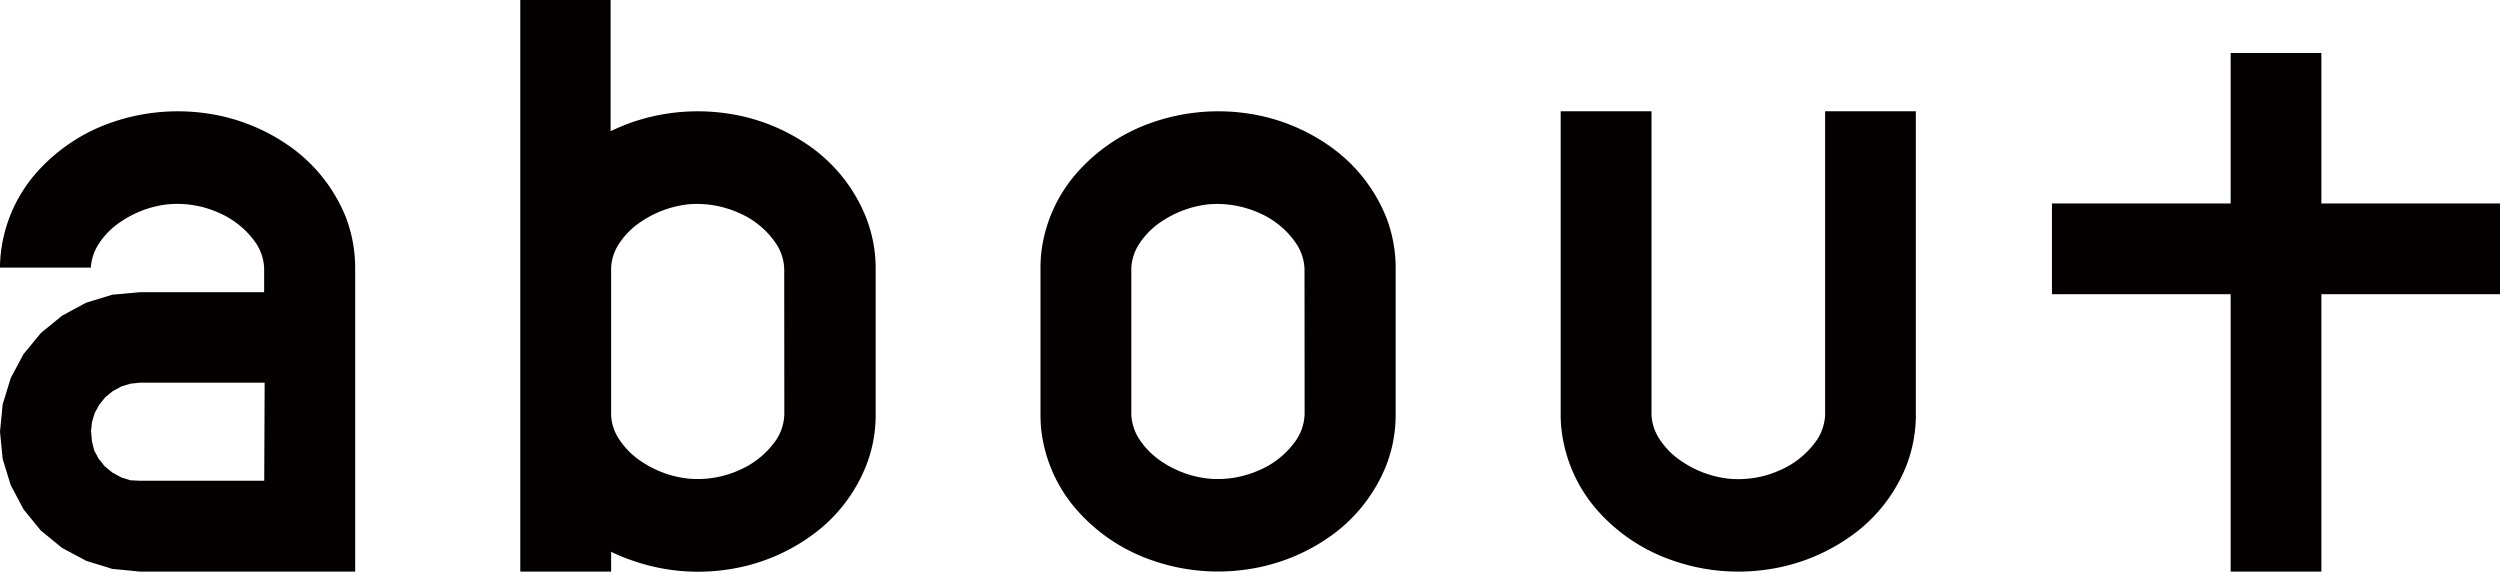 <svg id="レイヤー_1" data-name="レイヤー 1" xmlns="http://www.w3.org/2000/svg" viewBox="0 0 244.67 55.94"><defs><style>.cls-1{fill:#040000;}</style></defs><title>アートボード 1</title><path class="cls-1" d="M84.76,21.29a15.54,15.54,0,0,0-5.27-6.81A18.68,18.68,0,0,0,71,11.08a19.79,19.79,0,0,0-9.24.92,20.83,20.83,0,0,0-2,.84V0H50.92V55.94h8.89V54a15.86,15.86,0,0,0,2,.83,19.41,19.41,0,0,0,9.24.93,18.58,18.58,0,0,0,8.46-3.41,15.38,15.38,0,0,0,5.27-6.81,13.56,13.56,0,0,0,.92-4.9V26.19A13.6,13.6,0,0,0,84.76,21.29Zm-8,19.15A4.76,4.76,0,0,1,76,43a8.45,8.45,0,0,1-3.63,3,9.88,9.88,0,0,1-5,.84,10.14,10.14,0,0,1-4.54-1.64A7.54,7.54,0,0,1,60.6,43a4.62,4.62,0,0,1-.79-2.36V26.19a4.65,4.65,0,0,1,.79-2.36,7.48,7.48,0,0,1,2.18-2.16A10.27,10.27,0,0,1,67.32,20a10,10,0,0,1,5,.84,8.33,8.33,0,0,1,3.63,3,4.68,4.68,0,0,1,.8,2.56Z"/><path class="cls-1" d="M33.86,21.29a15.66,15.66,0,0,0-5.28-6.81,18.67,18.67,0,0,0-8.47-3.4,19.76,19.76,0,0,0-9.23.92,17.41,17.41,0,0,0-7.4,5,14.35,14.35,0,0,0-3.39,7.7A12.25,12.25,0,0,0,0,26.19H8.89a4.76,4.76,0,0,1,.8-2.36,7.36,7.36,0,0,1,2.18-2.16A10.11,10.11,0,0,1,16.4,20a9.92,9.92,0,0,1,5.05.84,8.51,8.51,0,0,1,3.63,3,4.78,4.78,0,0,1,.77,2.37h0v2.39H13.68L11,28.84l-2.56.78L6.08,30.89,4,32.59l-1.7,2.07L1.05,37,.26,39.58,0,42.25l.26,2.67.79,2.56,1.26,2.38L4,51.93l2.07,1.69,2.37,1.27,2.56.79,2.67.26H34.76V26.19A14,14,0,0,0,33.86,21.29Zm-8,25.76H13.68L12.74,47l-.88-.28L11,46.25l-.74-.6-.59-.73-.45-.83L9,43.2l-.09-1L9,41.32l.27-.9.45-.82.59-.73.74-.6.83-.45.88-.27.94-.1h12.2Z"/><g id="LWPOLYLINE"><polyline class="cls-1" points="218.31 28.79 200.82 28.79 200.82 19.91 218.31 19.91 218.31 5.19 227.19 5.19 227.19 19.91 244.67 19.91 244.67 28.79 227.19 28.79 227.19 55.94 218.31 55.94 218.31 28.79"/></g><path class="cls-1" d="M135.68,21.3a15.59,15.59,0,0,0-5.28-6.81,18.58,18.58,0,0,0-8.46-3.41,19.68,19.68,0,0,0-9.24.93,17.35,17.35,0,0,0-7.39,5,14.36,14.36,0,0,0-3.4,7.7,14.52,14.52,0,0,0-.08,1.48V40.63a14.87,14.87,0,0,0,.08,1.49,14.36,14.36,0,0,0,3.4,7.7,17.26,17.26,0,0,0,7.39,5,19.55,19.55,0,0,0,9.24.92,18.68,18.68,0,0,0,8.46-3.4,15.56,15.56,0,0,0,5.28-6.82,13.65,13.65,0,0,0,.91-4.9V26.2A13.73,13.73,0,0,0,135.68,21.3Zm-8,19.14A4.78,4.78,0,0,1,126.9,43a8.31,8.31,0,0,1-3.63,3,9.88,9.88,0,0,1-5,.84,10.14,10.14,0,0,1-4.54-1.64A7.87,7.87,0,0,1,111.51,43a4.85,4.85,0,0,1-.79-2.38V26.2a4.75,4.75,0,0,1,.79-2.36,7.64,7.64,0,0,1,2.18-2.17A10.27,10.27,0,0,1,118.23,20a10.1,10.1,0,0,1,5,.84,8.4,8.4,0,0,1,3.63,3,4.78,4.78,0,0,1,.81,2.5Z"/><path class="cls-1" d="M178.62,10.89V40.63h0a4.85,4.85,0,0,1-.77,2.38,8.45,8.45,0,0,1-3.63,3,9.88,9.88,0,0,1-5,.84,10.09,10.09,0,0,1-4.54-1.64A7.54,7.54,0,0,1,162.43,43a4.73,4.73,0,0,1-.8-2.36V10.89h-8.89V40.63a12.41,12.41,0,0,0,.09,1.49,14.49,14.49,0,0,0,3.39,7.7,17.33,17.33,0,0,0,7.39,5,19.44,19.44,0,0,0,9.24.93,18.57,18.57,0,0,0,8.47-3.41,15.38,15.38,0,0,0,5.27-6.81,13.77,13.77,0,0,0,.91-4.9V10.89Z"/></svg>
